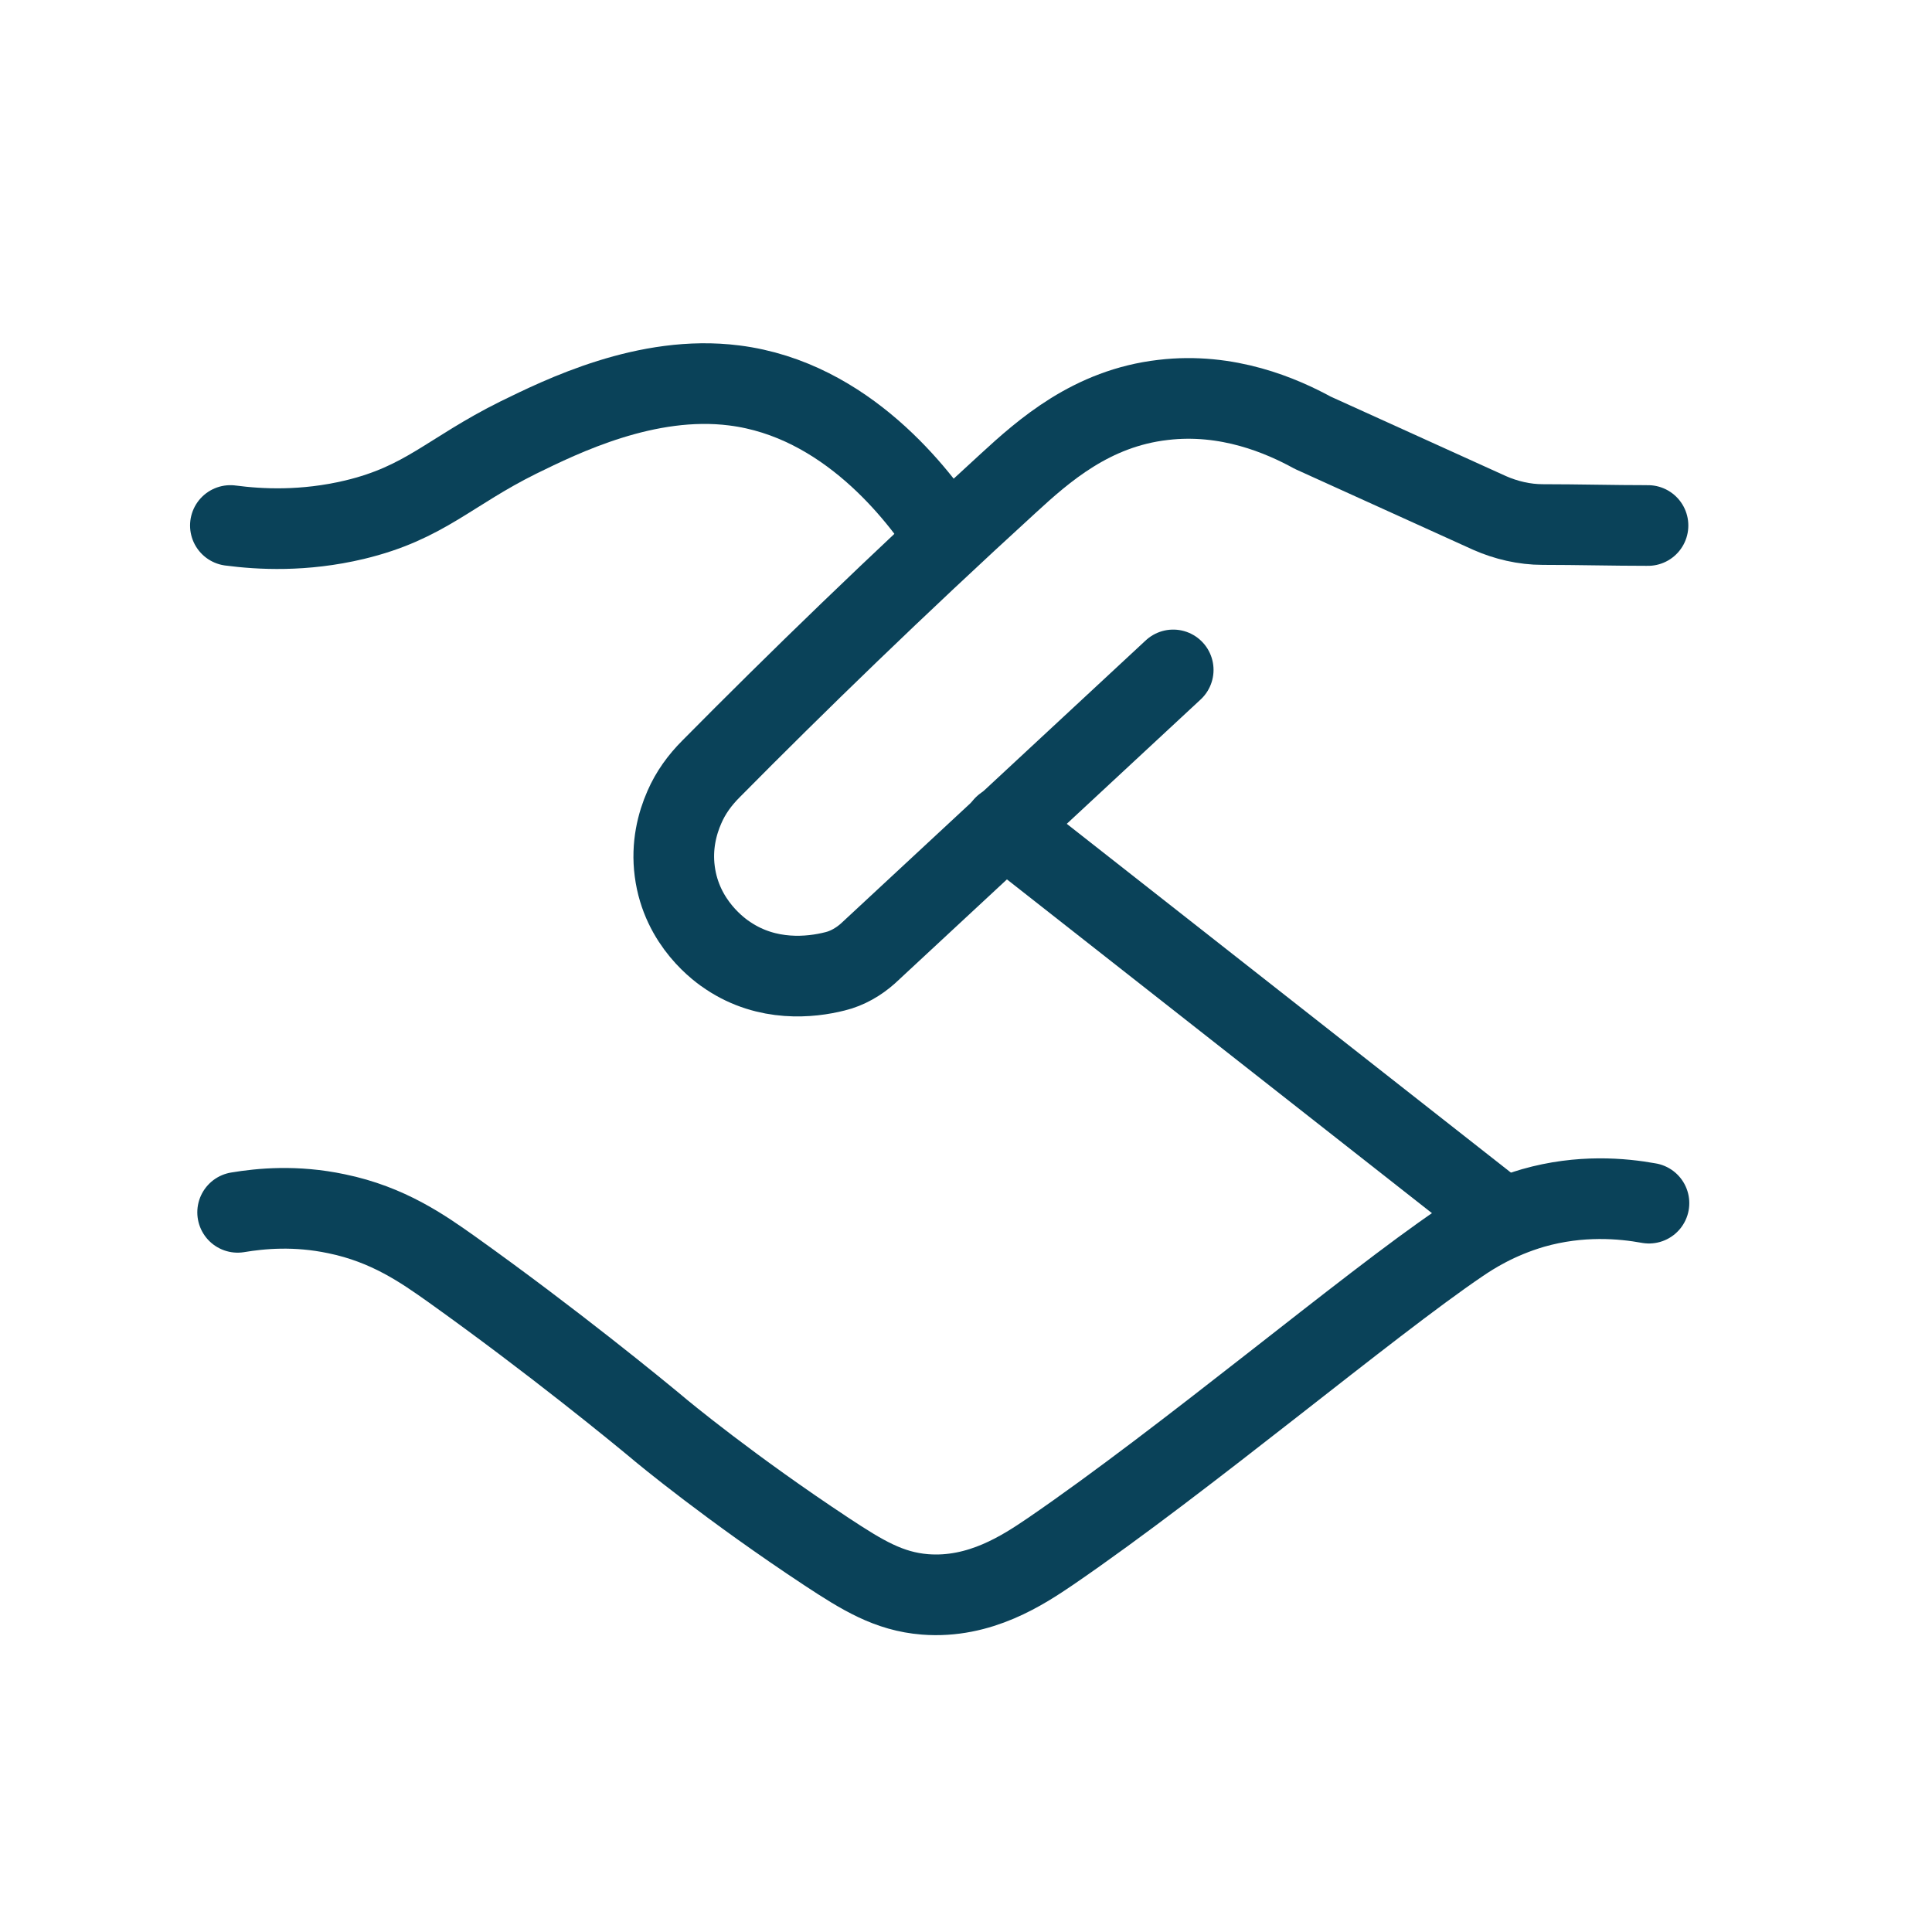 <?xml version="1.0" encoding="UTF-8"?><svg id="Layer_7" xmlns="http://www.w3.org/2000/svg" viewBox="0 0 40 40"><path d="M4.77,10.88c.61.08,1.52.13,2.57-.12,1.46-.35,1.96-.99,3.39-1.7.9-.44,2.66-1.31,4.47-1.08,2.32.29,3.82,2.27,4.38,3.13" fill="none" stroke="#0a4259" stroke-linecap="round" stroke-linejoin="round" stroke-width="1.67"/><path d="M34.12,10.88c-.73,0-1.45-.02-2.18-.02-.38,0-.76-.09-1.1-.24-1.22-.55-2.44-1.11-3.66-1.66-.64-.35-1.76-.84-3.1-.68-1.48.17-2.47,1.05-3.21,1.73-2.32,2.12-4.39,4.13-6.15,5.91-.23.23-.42.49-.55.79-.15.34-.27.8-.2,1.33.14,1.08.94,1.64,1.11,1.75.81.54,1.7.45,2.21.32.25-.06.49-.2.68-.37,2.11-1.96,4.21-3.91,6.32-5.87" fill="none" stroke="#0a4259" stroke-linecap="round" stroke-linejoin="round" stroke-width="1.67"/><path d="M4.92,25.1c.48-.08,1.2-.15,2.05.03,1.07.22,1.79.73,2.37,1.14,2.13,1.52,3.89,2.97,4.24,3.26.15.13,1.57,1.3,3.54,2.6.73.48,1.28.82,2.03.88,1.14.09,2.04-.51,2.6-.89,2.82-1.93,6.56-5.09,8.48-6.39.25-.17.76-.5,1.51-.72.98-.28,1.85-.2,2.4-.1" fill="none" stroke="#0a4259" stroke-linecap="round" stroke-linejoin="round" stroke-width="1.67"/><line x1="20.79" y1="17.1" x2="31.13" y2="25.22" fill="#fff" stroke="#0a4259" stroke-linecap="round" stroke-linejoin="round" stroke-width="1.67"/></svg>